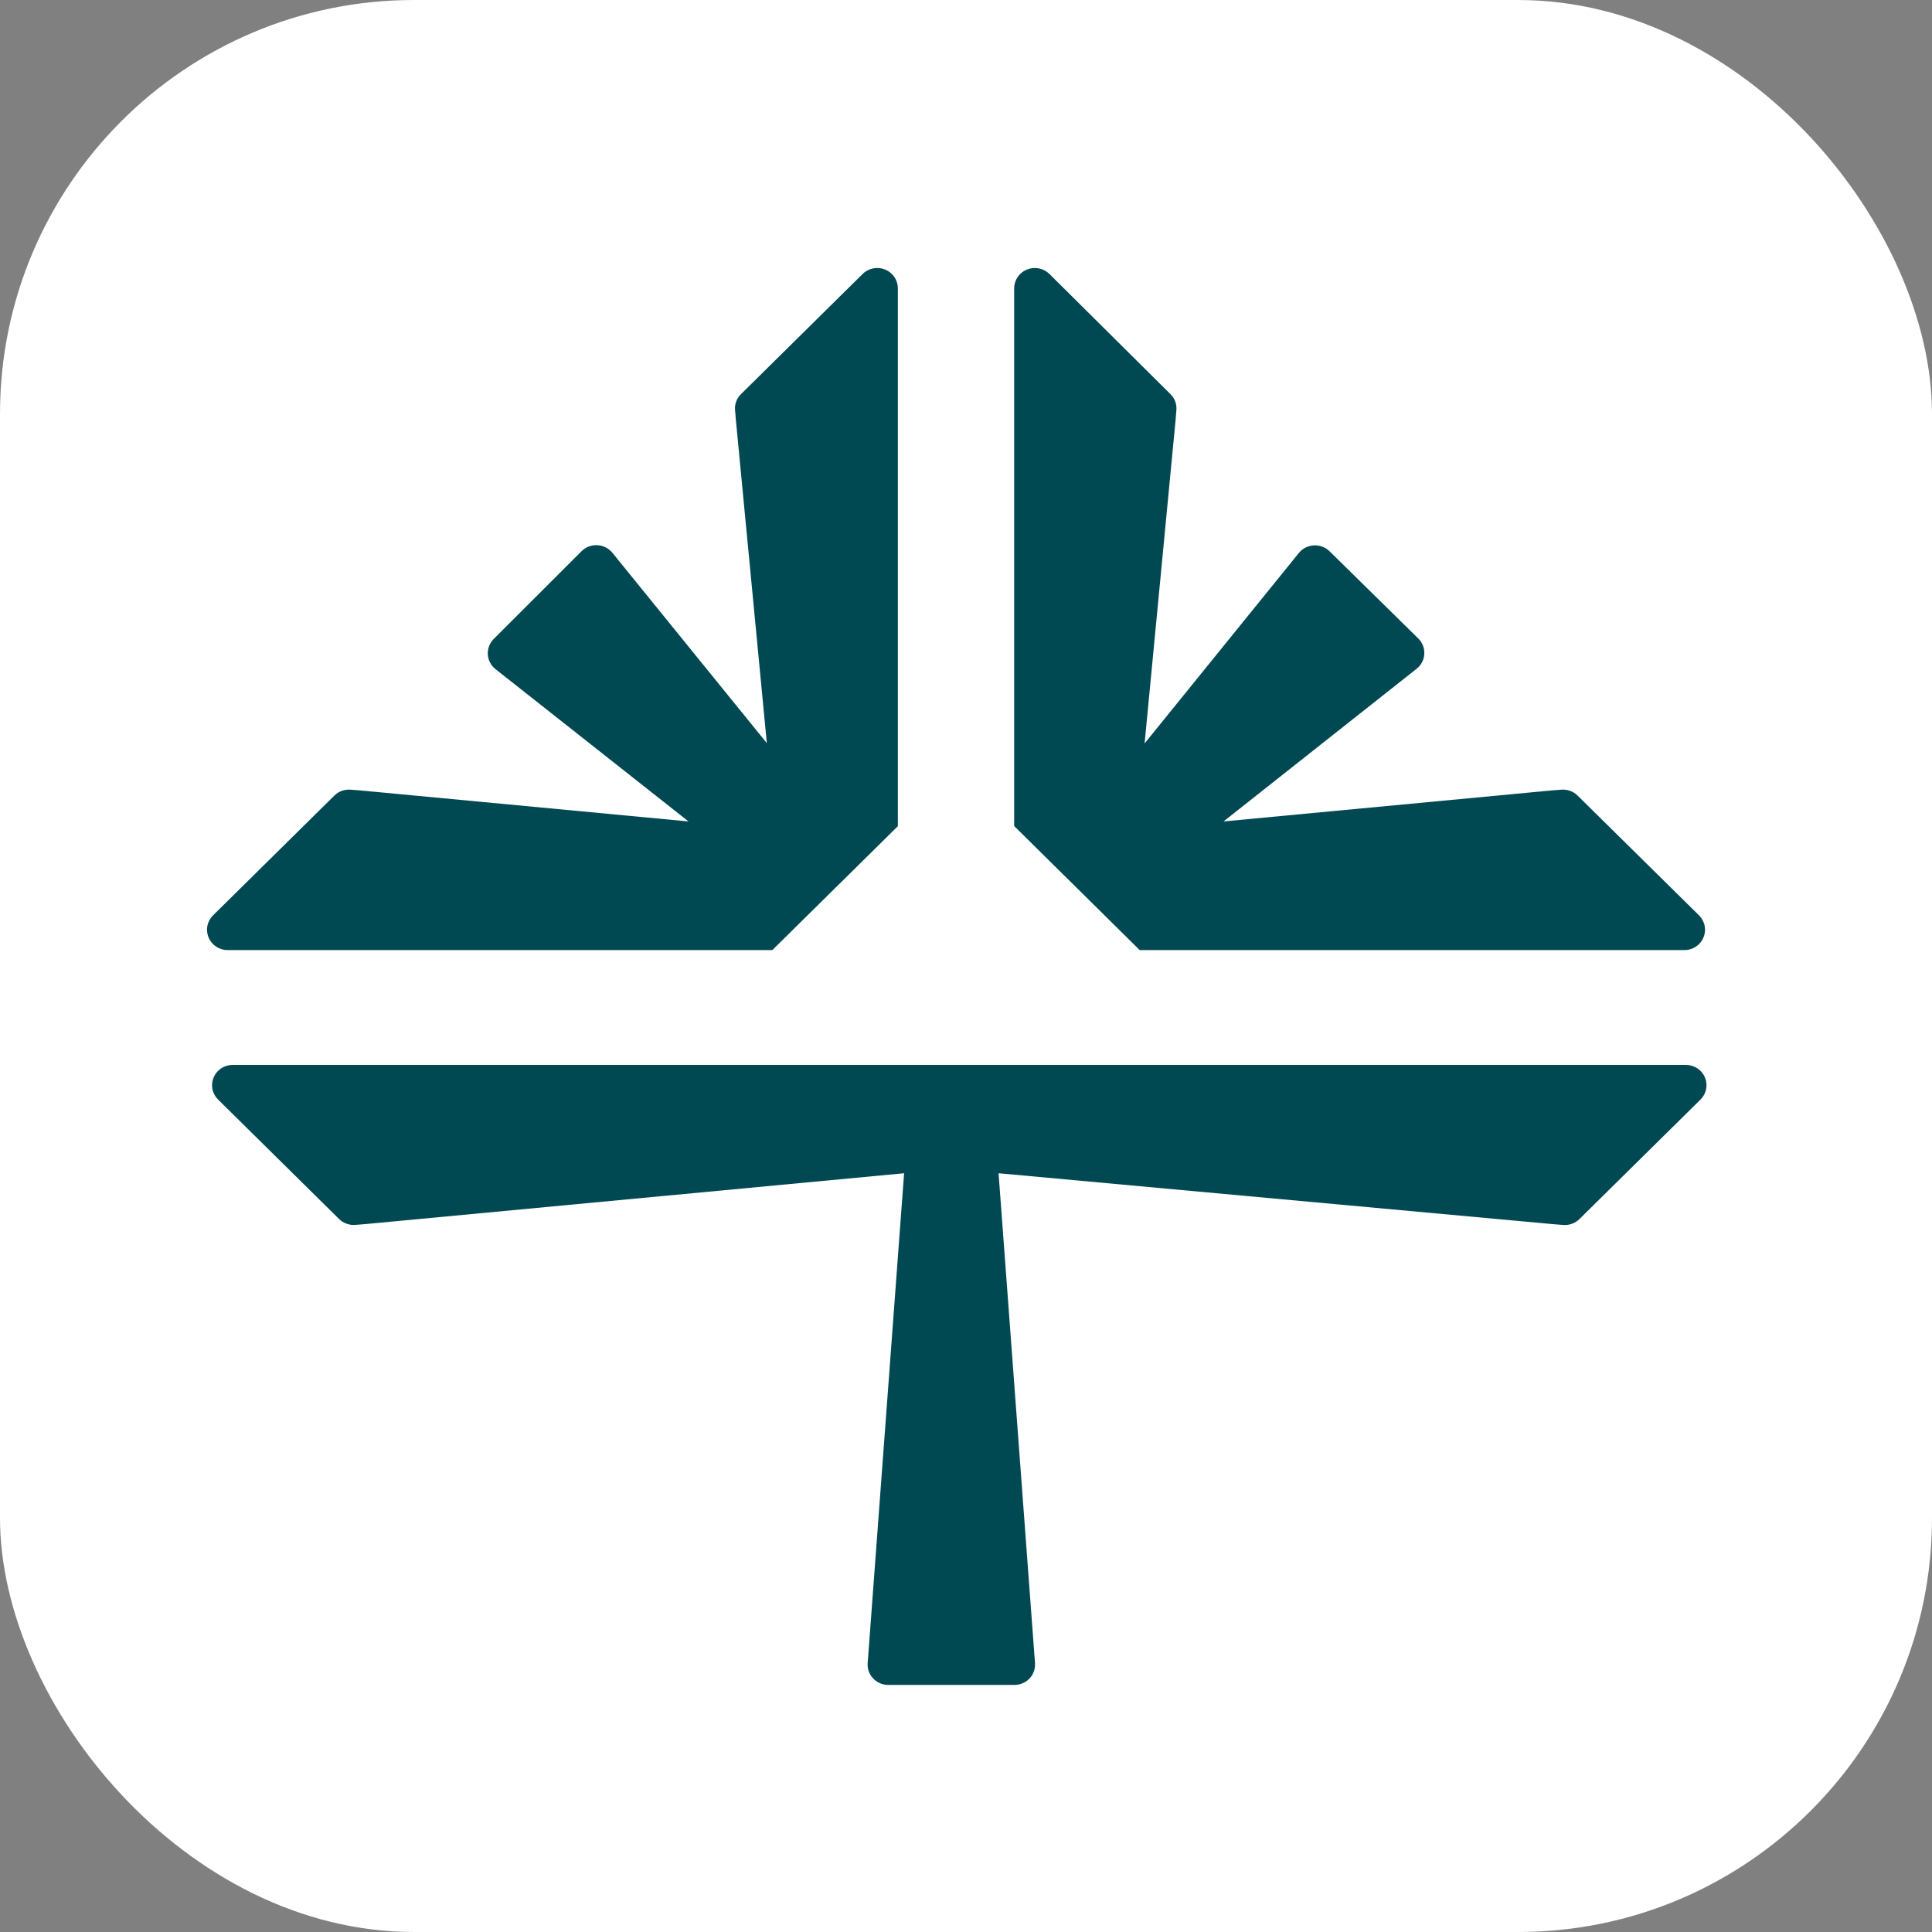 <svg width="56" height="56" viewBox="0 0 56 56" fill="none" xmlns="http://www.w3.org/2000/svg">
<rect x="0" y="0" width="56" height="56" fill="#808080" stroke="none"/>
<rect width="56" height="56" rx="12" fill="white"/>
<path d="M33.035 27.539H48.826C48.944 27.539 49.059 27.504 49.157 27.439C49.254 27.374 49.331 27.282 49.376 27.175C49.421 27.068 49.433 26.95 49.41 26.836C49.388 26.722 49.331 26.617 49.249 26.534L45.727 23.06C45.666 23 45.593 22.953 45.512 22.924C45.431 22.894 45.345 22.883 45.259 22.889L44.974 22.911L35.465 23.81L41.057 19.388C41.124 19.336 41.179 19.271 41.218 19.196C41.257 19.121 41.28 19.039 41.284 18.955C41.289 18.871 41.275 18.787 41.244 18.709C41.213 18.63 41.165 18.559 41.104 18.501L38.537 15.978C38.477 15.92 38.406 15.875 38.328 15.846C38.25 15.816 38.166 15.804 38.082 15.808C37.999 15.813 37.917 15.835 37.842 15.872C37.768 15.91 37.702 15.963 37.649 16.027L33.177 21.549L34.076 12.164L34.098 11.885C34.105 11.8 34.094 11.715 34.064 11.635C34.034 11.555 33.987 11.483 33.925 11.423L30.415 7.938C30.331 7.856 30.225 7.801 30.109 7.779C29.994 7.756 29.874 7.768 29.765 7.813C29.656 7.857 29.564 7.932 29.498 8.029C29.432 8.125 29.397 8.239 29.396 8.355V23.943L33.035 27.539Z" fill="#004952"/>
<path d="M6.595 27.539H22.386L26.025 23.947V8.355C26.024 8.239 25.989 8.125 25.924 8.029C25.858 7.932 25.765 7.857 25.656 7.813C25.547 7.768 25.428 7.756 25.312 7.779C25.197 7.801 25.09 7.856 25.007 7.938L21.487 11.415C21.424 11.473 21.375 11.545 21.344 11.625C21.312 11.705 21.299 11.791 21.305 11.876L21.328 12.155L22.227 21.54L17.754 16.027C17.701 15.961 17.635 15.907 17.559 15.868C17.484 15.829 17.401 15.807 17.316 15.802C17.231 15.798 17.146 15.811 17.066 15.841C16.987 15.871 16.915 15.918 16.855 15.978L14.32 18.512C14.259 18.57 14.211 18.641 14.18 18.72C14.149 18.798 14.135 18.882 14.139 18.966C14.144 19.05 14.166 19.132 14.206 19.207C14.245 19.282 14.3 19.347 14.367 19.399L19.957 23.81L10.445 22.911L10.16 22.889C10.074 22.883 9.988 22.894 9.907 22.924C9.826 22.953 9.753 23 9.692 23.06L6.173 26.534C6.09 26.617 6.034 26.722 6.011 26.836C5.989 26.95 6.001 27.068 6.046 27.175C6.091 27.282 6.167 27.374 6.265 27.439C6.363 27.504 6.477 27.539 6.595 27.539Z" fill="#004952"/>
<path d="M48.865 30.867H6.743C6.625 30.867 6.509 30.902 6.411 30.966C6.313 31.031 6.237 31.123 6.192 31.231C6.147 31.338 6.135 31.457 6.158 31.571C6.181 31.685 6.239 31.79 6.322 31.872L9.828 35.333C9.889 35.393 9.963 35.44 10.043 35.469C10.124 35.499 10.21 35.511 10.296 35.504L10.579 35.482L26.206 34.007L25.15 48.205C25.144 48.286 25.154 48.367 25.181 48.444C25.208 48.52 25.251 48.59 25.307 48.649C25.362 48.709 25.43 48.756 25.505 48.788C25.58 48.821 25.661 48.838 25.743 48.838H29.407C29.488 48.838 29.57 48.821 29.645 48.788C29.72 48.756 29.787 48.709 29.843 48.649C29.899 48.59 29.941 48.52 29.968 48.444C29.995 48.367 30.006 48.286 30 48.205L28.944 34.007L45.029 35.484L45.312 35.506C45.398 35.513 45.484 35.501 45.565 35.471C45.646 35.442 45.719 35.396 45.78 35.336L49.286 31.875C49.37 31.793 49.428 31.688 49.452 31.573C49.476 31.458 49.464 31.339 49.419 31.231C49.374 31.123 49.297 31.031 49.199 30.966C49.1 30.901 48.984 30.867 48.865 30.867Z" fill="#004952"/>
</svg>
